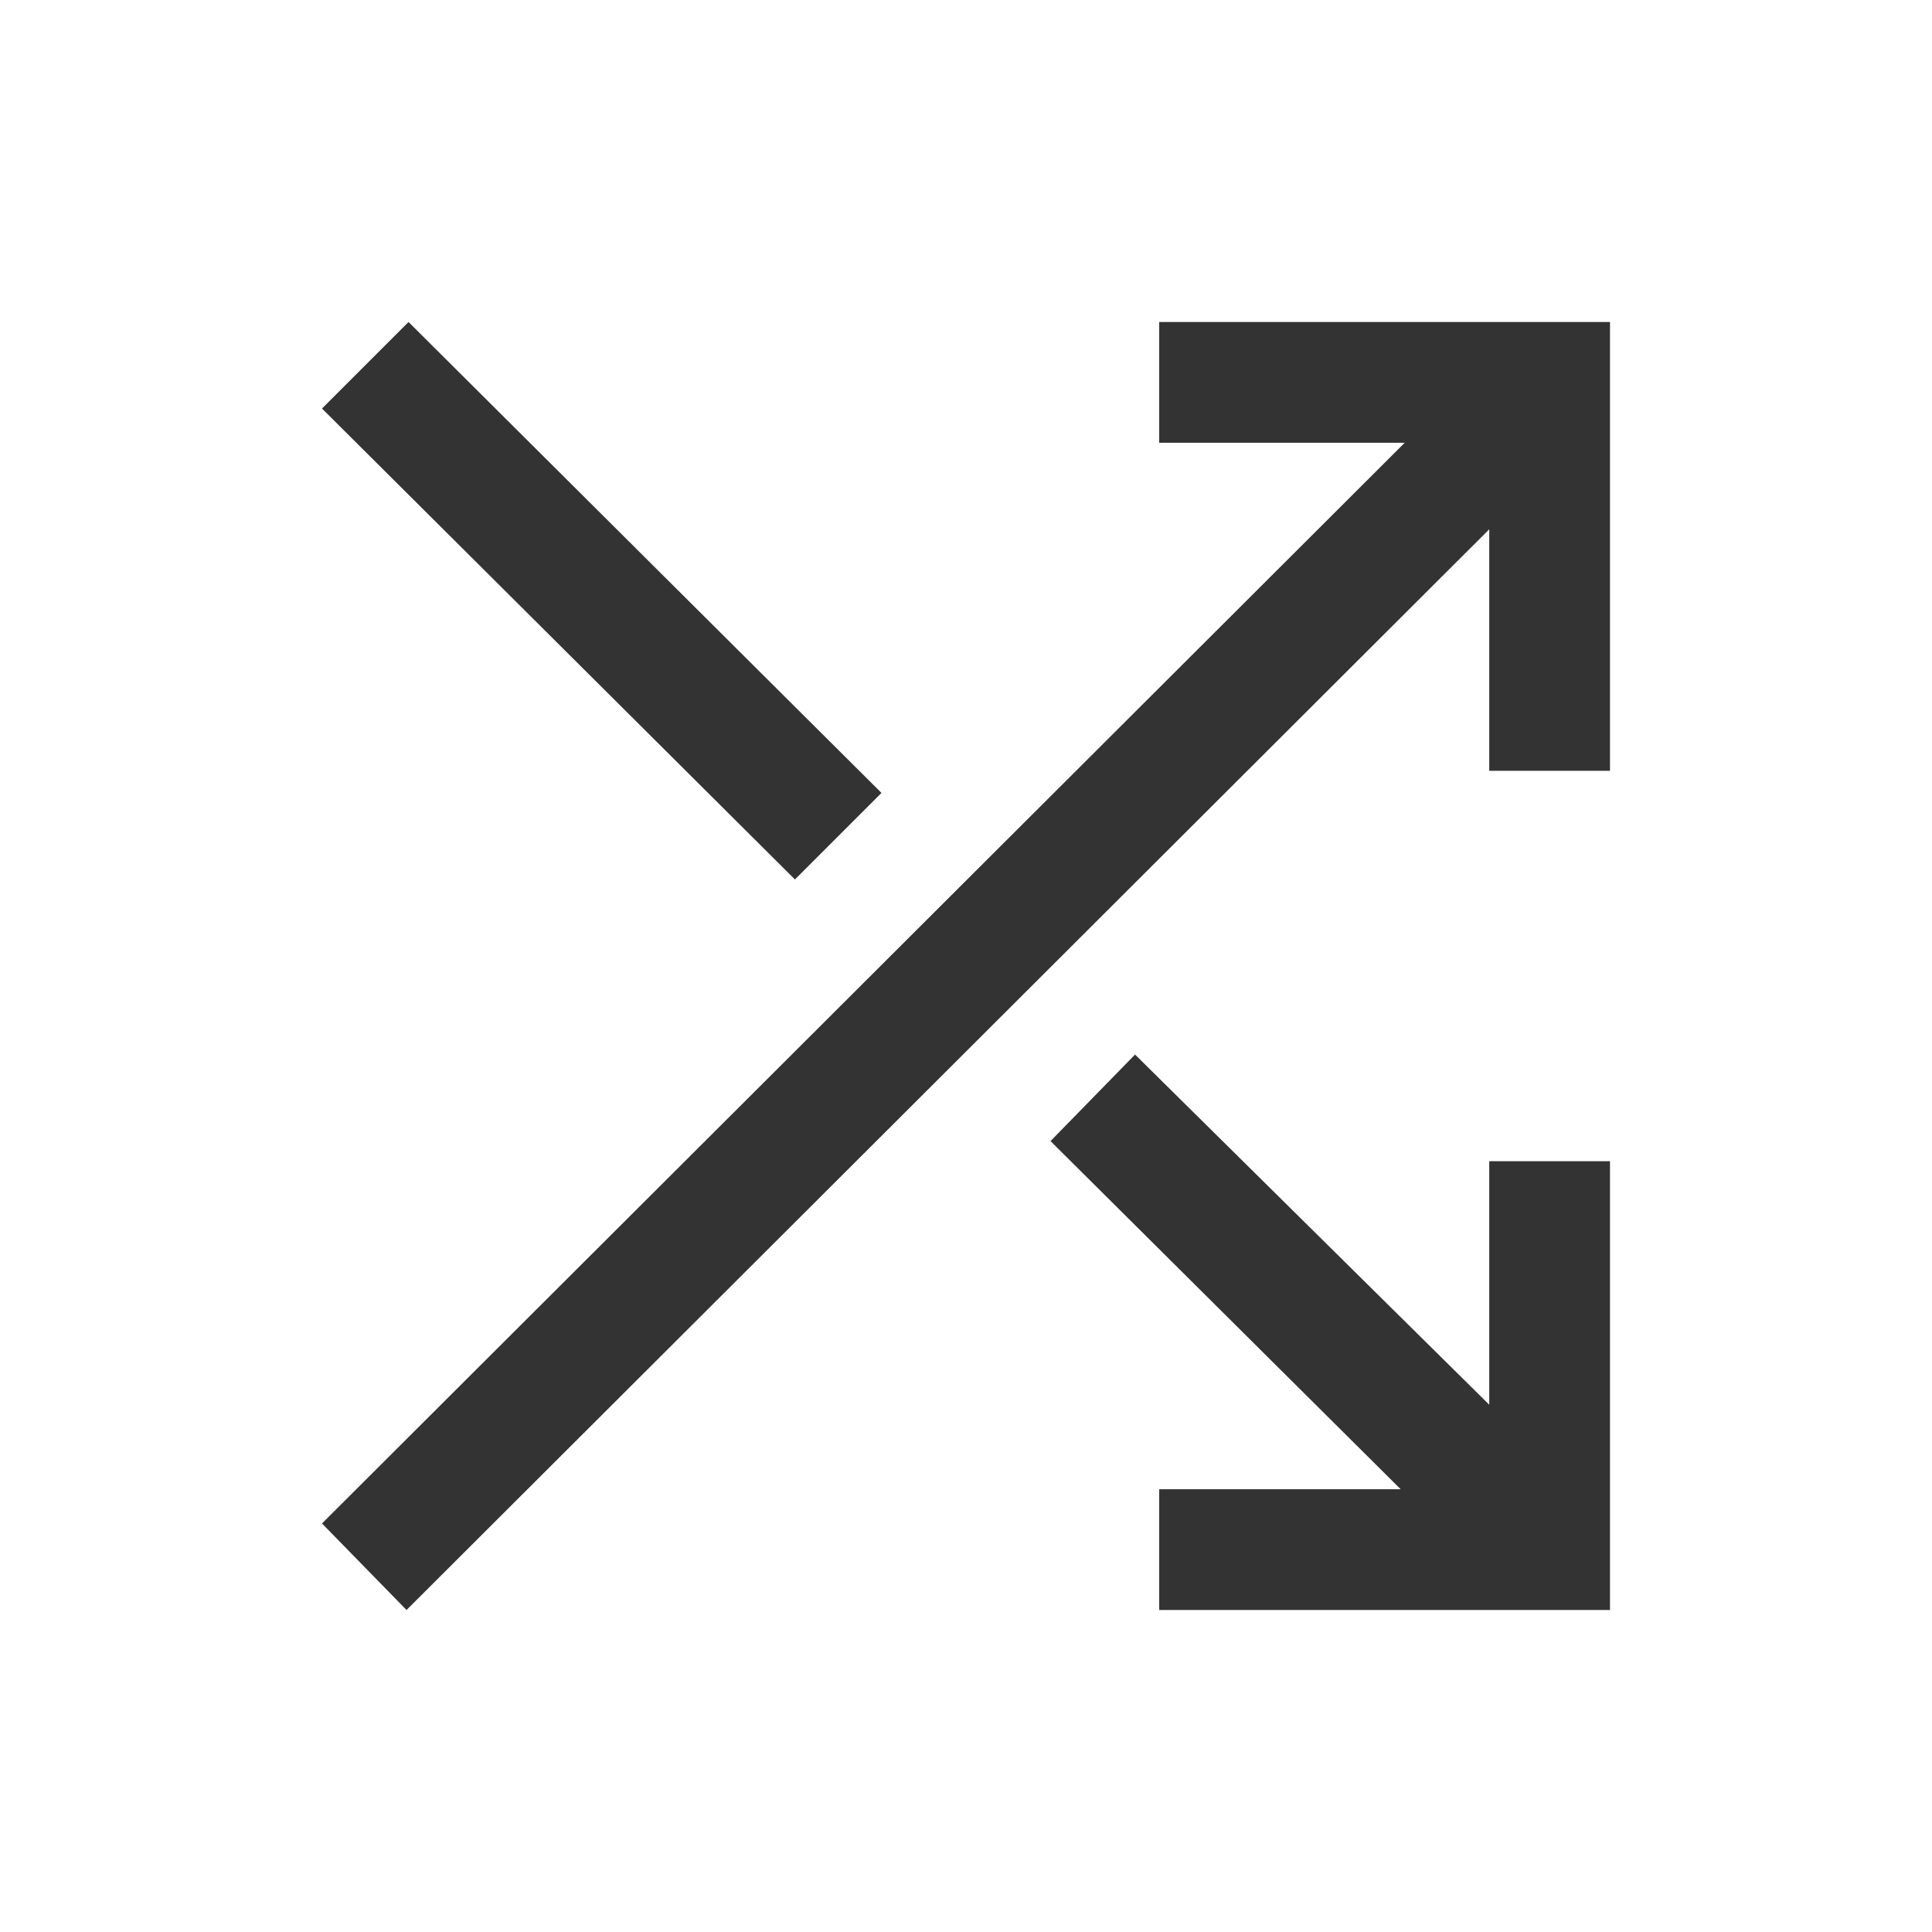 <svg xmlns="http://www.w3.org/2000/svg" height="48px" viewBox="0 -960 960 960" width="48px" fill="#333"><path d="M576-160v-60h120L522-393l42-43 176 174v-121h60v223H576Zm-374 0-42-43 538-537H576v-60h224v223h-60v-120L202-160Zm193-363L160-757l43-43 235 234-43 43Z"/></svg>